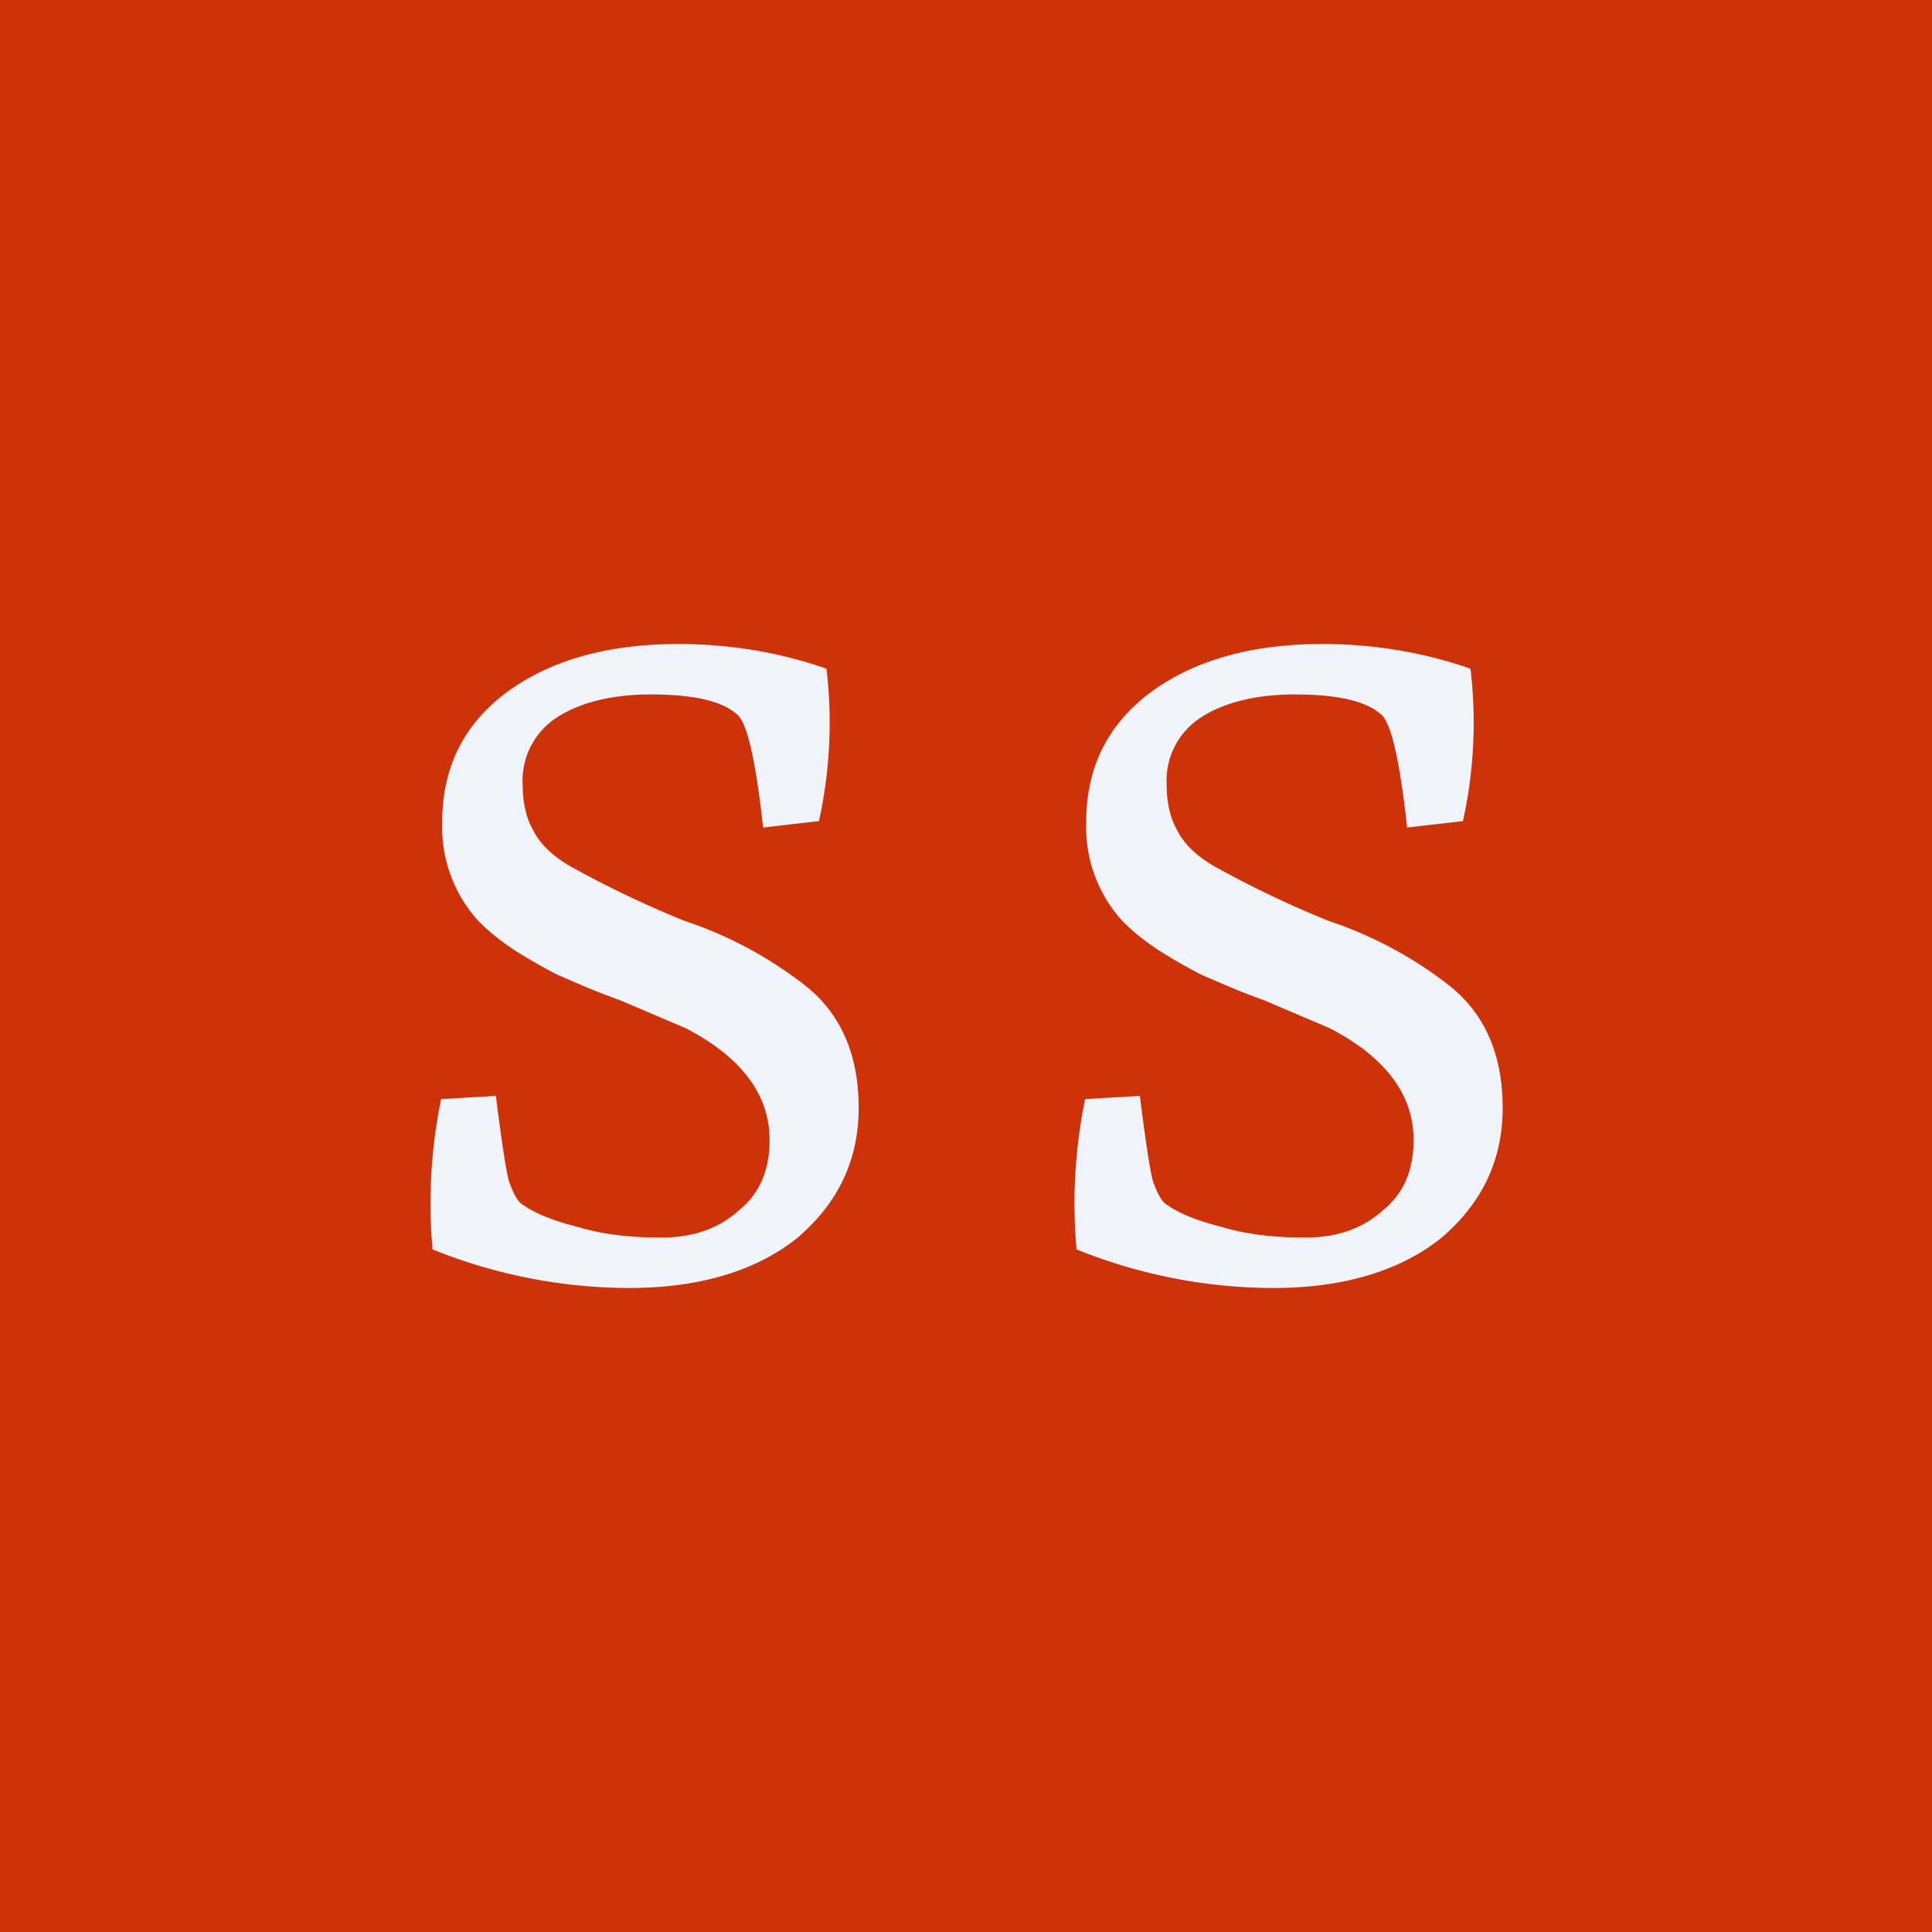 <!-- by TradingView --><svg width="18" height="18" viewBox="0 0 18 18" xmlns="http://www.w3.org/2000/svg"><path fill="#CE3209" d="M0 0h18v18H0z"/><path d="M4.88 11.23c.1.07.26.14.5.2.23.07.49.1.78.1.29 0 .53-.08.72-.25.2-.16.29-.38.29-.66 0-.42-.26-.77-.78-1.04l-.61-.26c-.28-.1-.47-.19-.59-.24a5.23 5.23 0 0 1-.4-.23c-.15-.1-.27-.2-.36-.3a1.3 1.3 0 0 1-.31-.89c0-.51.2-.91.6-1.21.41-.3.94-.45 1.6-.45.49 0 .95.08 1.38.23a4.26 4.26 0 0 1-.07 1.42l-.52.06c-.07-.63-.15-.99-.25-1.06-.14-.12-.4-.18-.8-.18-.37 0-.67.08-.88.22a.7.7 0 0 0-.31.63c0 .15.03.3.1.42.06.12.18.24.36.34a9.51 9.51 0 0 0 1.05.5 3.76 3.76 0 0 1 1.12.6c.33.26.5.64.5 1.14 0 .5-.2.9-.58 1.22-.38.3-.9.46-1.56.46a4.91 4.91 0 0 1-1.83-.36 4.8 4.8 0 0 1 .08-1.4l.51-.03c.05.4.09.67.12.79.04.11.08.2.14.23ZM10.88 11.23c.1.07.26.14.5.2.23.07.49.1.78.1.29 0 .53-.08.72-.25.2-.16.29-.38.29-.66 0-.42-.26-.77-.78-1.04l-.61-.26c-.28-.1-.47-.19-.59-.24a5.22 5.22 0 0 1-.4-.23c-.15-.1-.27-.2-.36-.3a1.3 1.3 0 0 1-.31-.89c0-.51.2-.91.6-1.21.41-.3.94-.45 1.6-.45.49 0 .95.08 1.38.23a4.25 4.25 0 0 1-.07 1.42l-.52.06c-.07-.63-.15-.99-.25-1.06-.14-.12-.4-.18-.8-.18-.37 0-.67.08-.88.22a.7.7 0 0 0-.31.63c0 .15.03.3.1.42.06.12.18.24.36.34a9.5 9.5 0 0 0 1.05.5 3.76 3.76 0 0 1 1.12.6c.33.26.5.64.5 1.14 0 .5-.2.9-.58 1.22-.38.3-.9.46-1.56.46a4.91 4.91 0 0 1-1.83-.36 4.8 4.8 0 0 1 .08-1.4l.51-.03c.05.4.09.67.12.79.04.11.08.2.14.23Z" fill="#F0F3FA"/></svg>